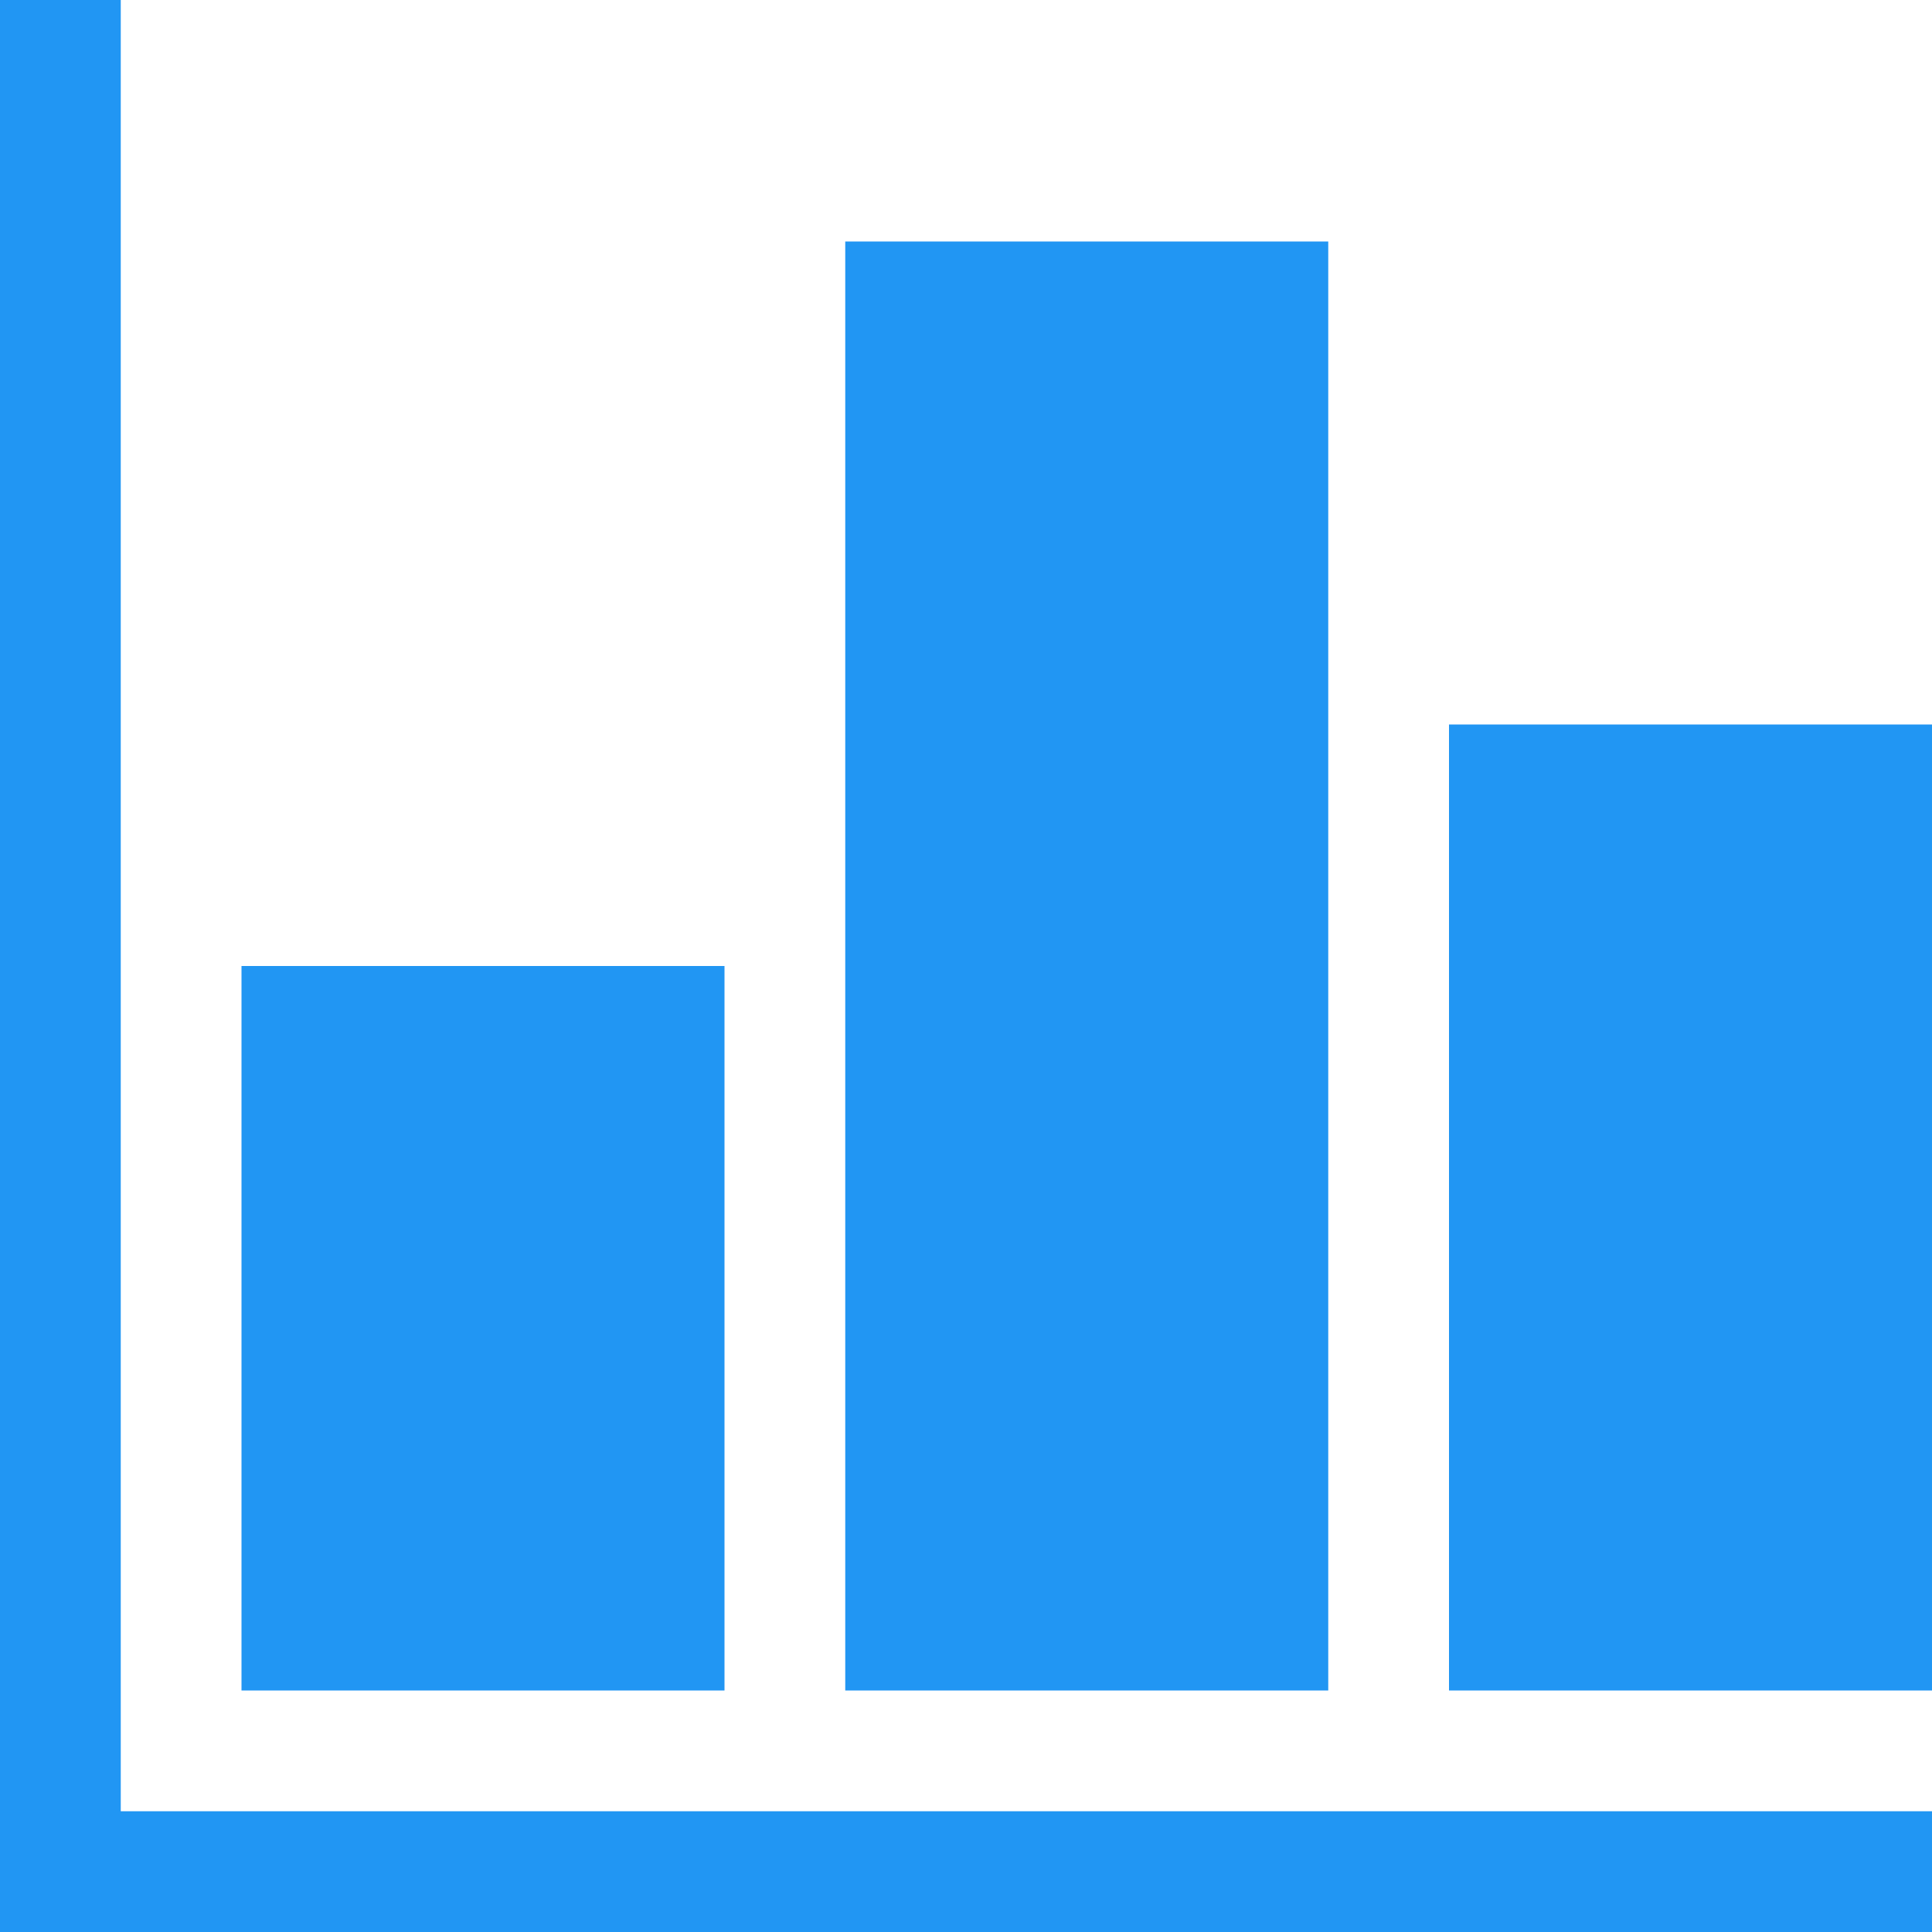 <svg width="800px" height="800px" viewBox="0 0 16 16" version="1.1" xmlns="http://www.w3.org/2000/svg" xmlns:xlink="http://www.w3.org/1999/xlink" fill="#000000"><g id="SVGRepo_bgCarrier" stroke-width="0"/><g id="SVGRepo_tracerCarrier" stroke-linecap="round" stroke-linejoin="round"/><g id="SVGRepo_iconCarrier"> <path fill="#2196F3" d="M1 15v-15h-1v16h16v-1h-15z"/> <path fill="#2196F3" d="M2 8h4v6h-4v-6z"/> <path fill="#2196F3" d="M7 2h4v12h-4v-12z"/> <path fill="#2196F3" d="M12 6h4v8h-4v-8z"/> </g></svg>